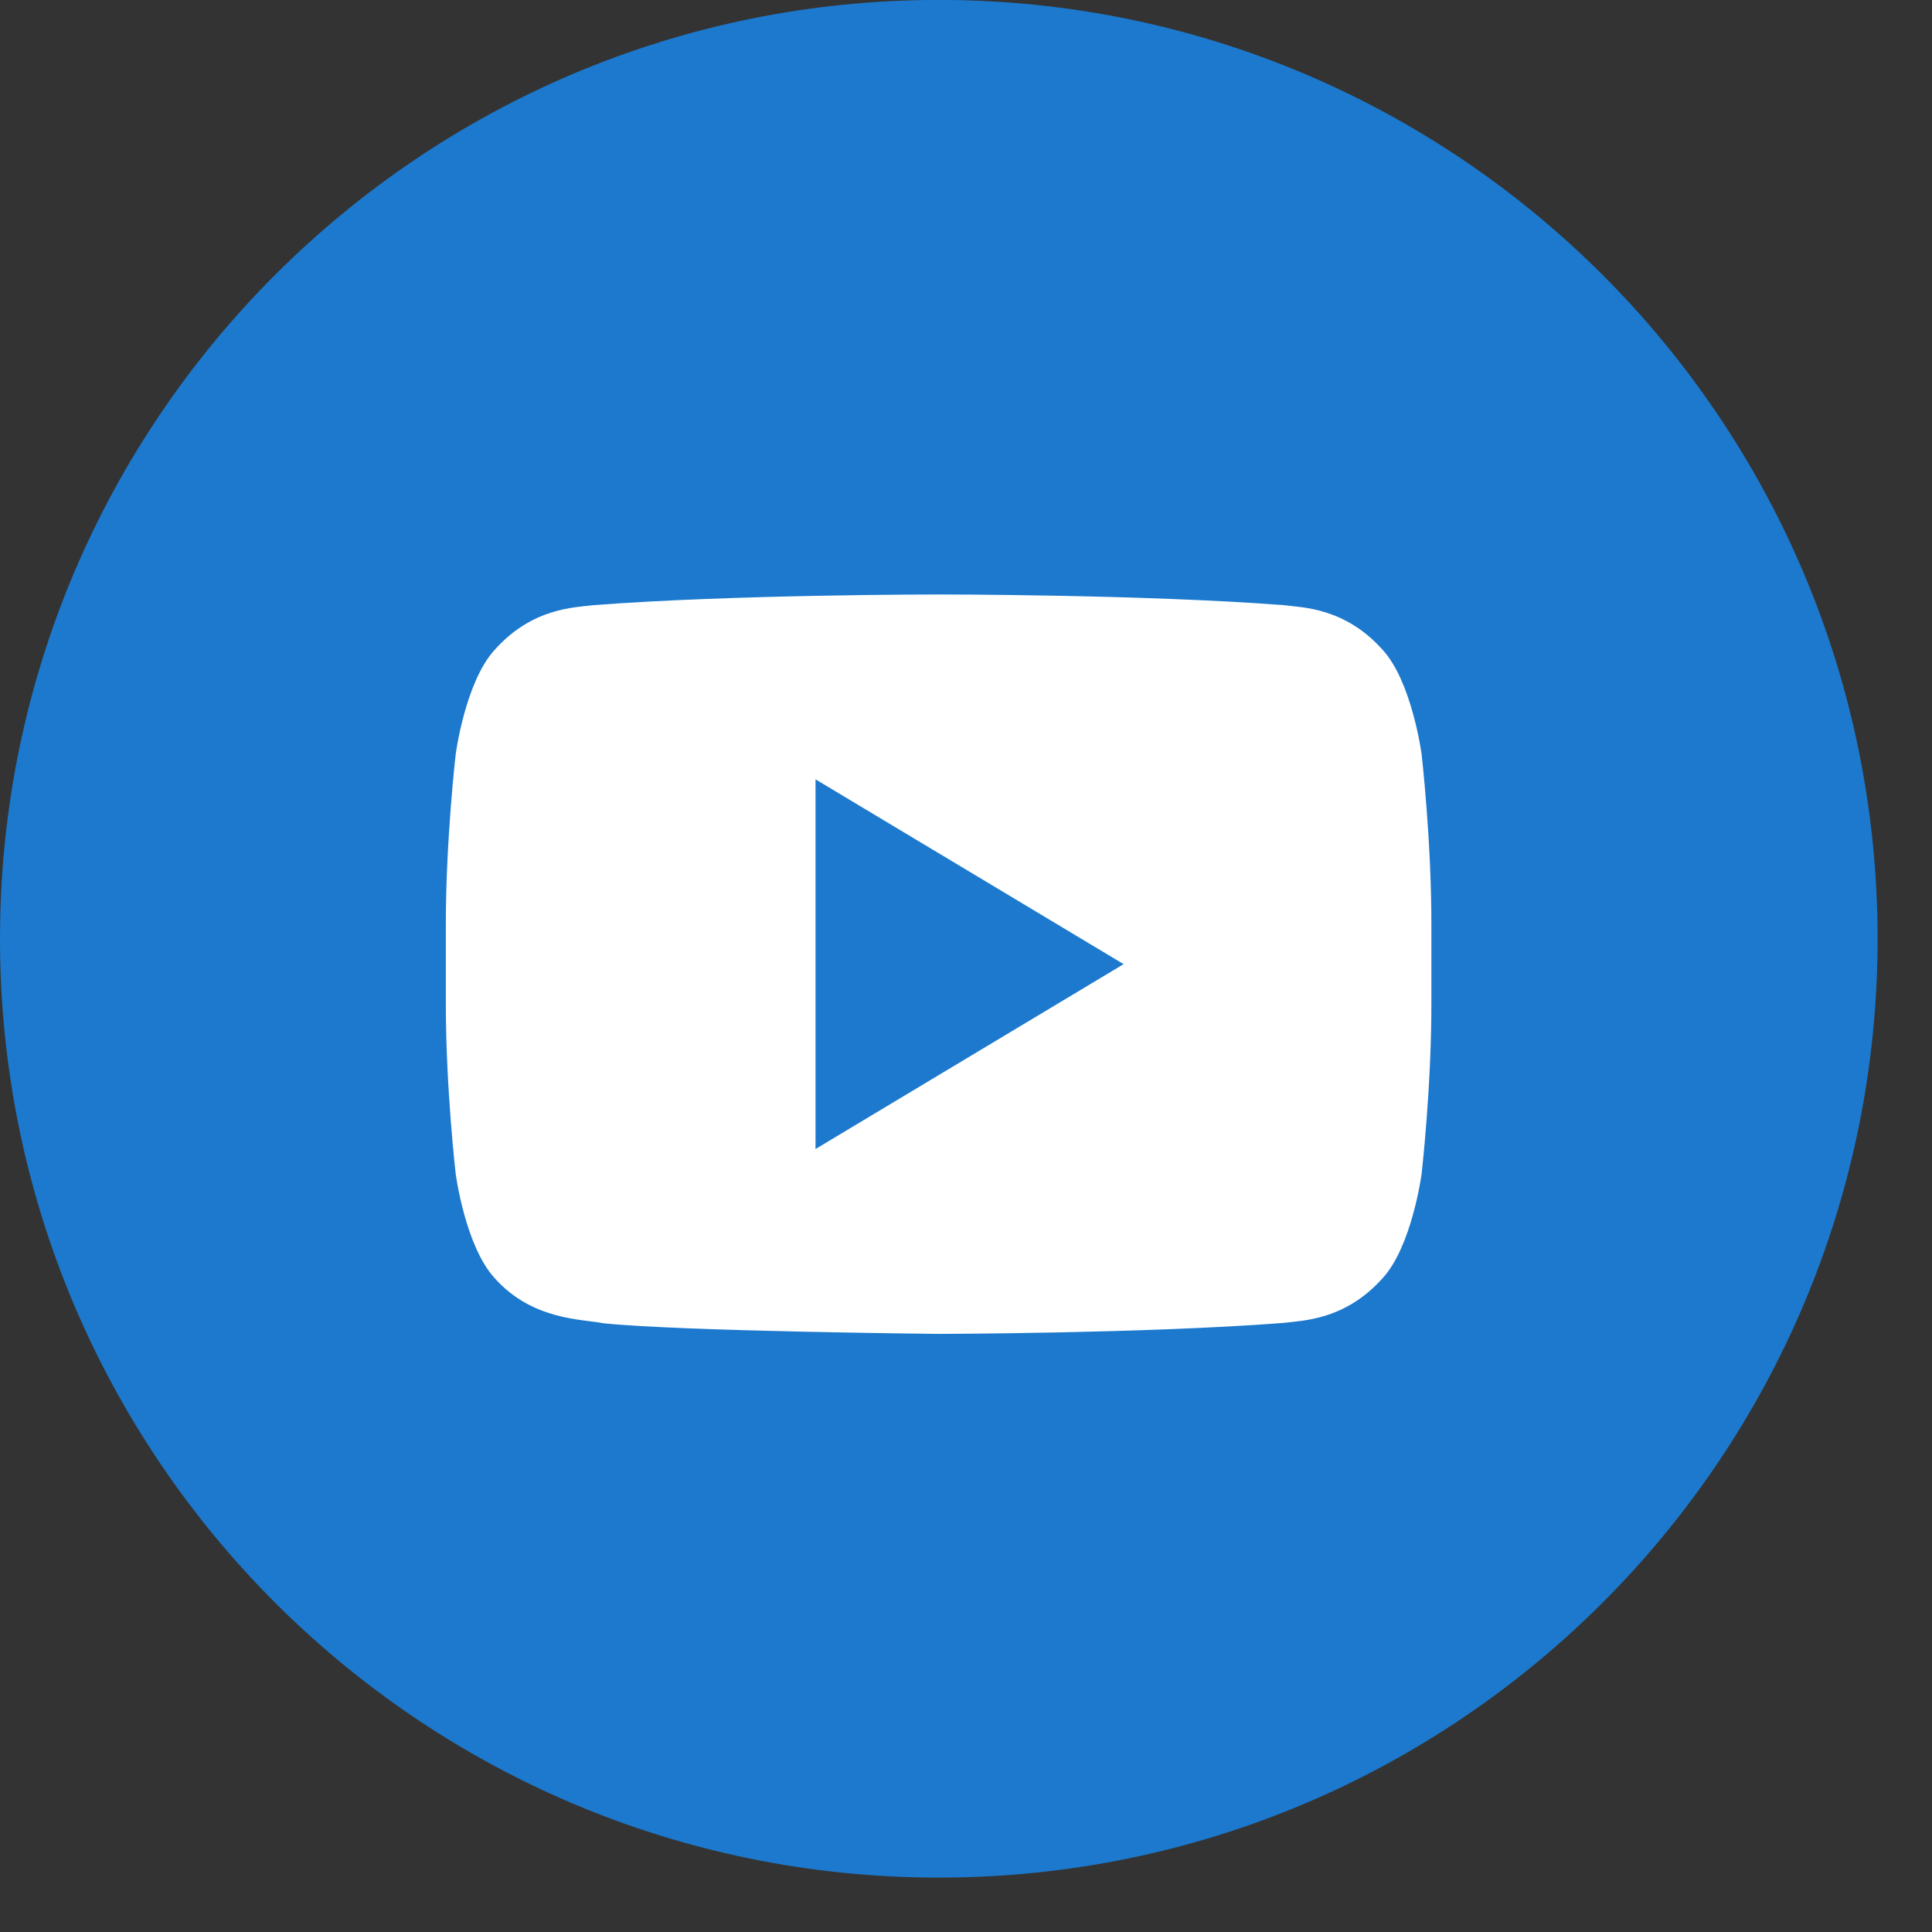 <?xml version="1.0" encoding="UTF-8"?>
<svg width="26px" height="26px" viewBox="0 0 26 26" version="1.1" xmlns="http://www.w3.org/2000/svg" xmlns:xlink="http://www.w3.org/1999/xlink">
    <rect x="0" y="0" width="26" height="26" fill="#333333" stroke="none"/>
    <!-- Generator: Sketch 49.3 (51167) - http://www.bohemiancoding.com/sketch -->
    <title>footer-icon__youtube</title>
    <desc>Created with Sketch.</desc>
    <defs></defs>
    <g id="Page-1" stroke="none" stroke-width="1" fill="none" fill-rule="evenodd">
        <g id="social-icons-footer" transform="translate(-980, -684)">
            <g id="Group-12" transform="translate(560, 659)">
                <g id="social-icons" transform="translate(246, 23)">
                    <g id="footer-icon__youtube" transform="translate(174, 1)">
                        <path d="M12.634,0.999 C5.658,0.999 -0,6.657 -0,13.633 C-0,20.611 5.658,26.268 12.634,26.268 C19.612,26.268 25.268,20.611 25.268,13.633 C25.268,6.657 19.612,0.999 12.634,0.999" id="Fill-1" fill="#1C79CD"></path>
                        <path d="M19.131,11.147 C19.131,11.147 19.263,12.292 19.263,13.437 L19.263,14.51 C19.263,15.655 19.131,16.8 19.131,16.8 C19.131,16.8 19.001,17.775 18.604,18.204 C18.099,18.767 17.534,18.77 17.275,18.803 C15.419,18.946 12.632,18.951 12.632,18.951 C12.632,18.951 9.183,18.917 8.122,18.808 C7.827,18.75 7.165,18.767 6.66,18.204 C6.262,17.775 6.133,16.8 6.133,16.8 C6.133,16.8 6,15.655 6,14.51 L6,13.437 C6,12.292 6.133,11.147 6.133,11.147 C6.133,11.147 6.262,10.172 6.66,9.742 C7.165,9.179 7.729,9.176 7.988,9.144 C9.844,9 12.628,9 12.628,9 L12.635,9 C12.635,9 15.419,9 17.275,9.144 C17.534,9.176 18.099,9.179 18.604,9.742 C19.001,10.172 19.131,11.147 19.131,11.147 Z M10.975,11.488 L10.975,16.463 L15.121,13.975 L10.975,11.488 Z" id="Combined-Shape" fill="#FFFFFF" fill-rule="nonzero"></path>
                    </g>
                </g>
            </g>
        </g>
    </g>
</svg>